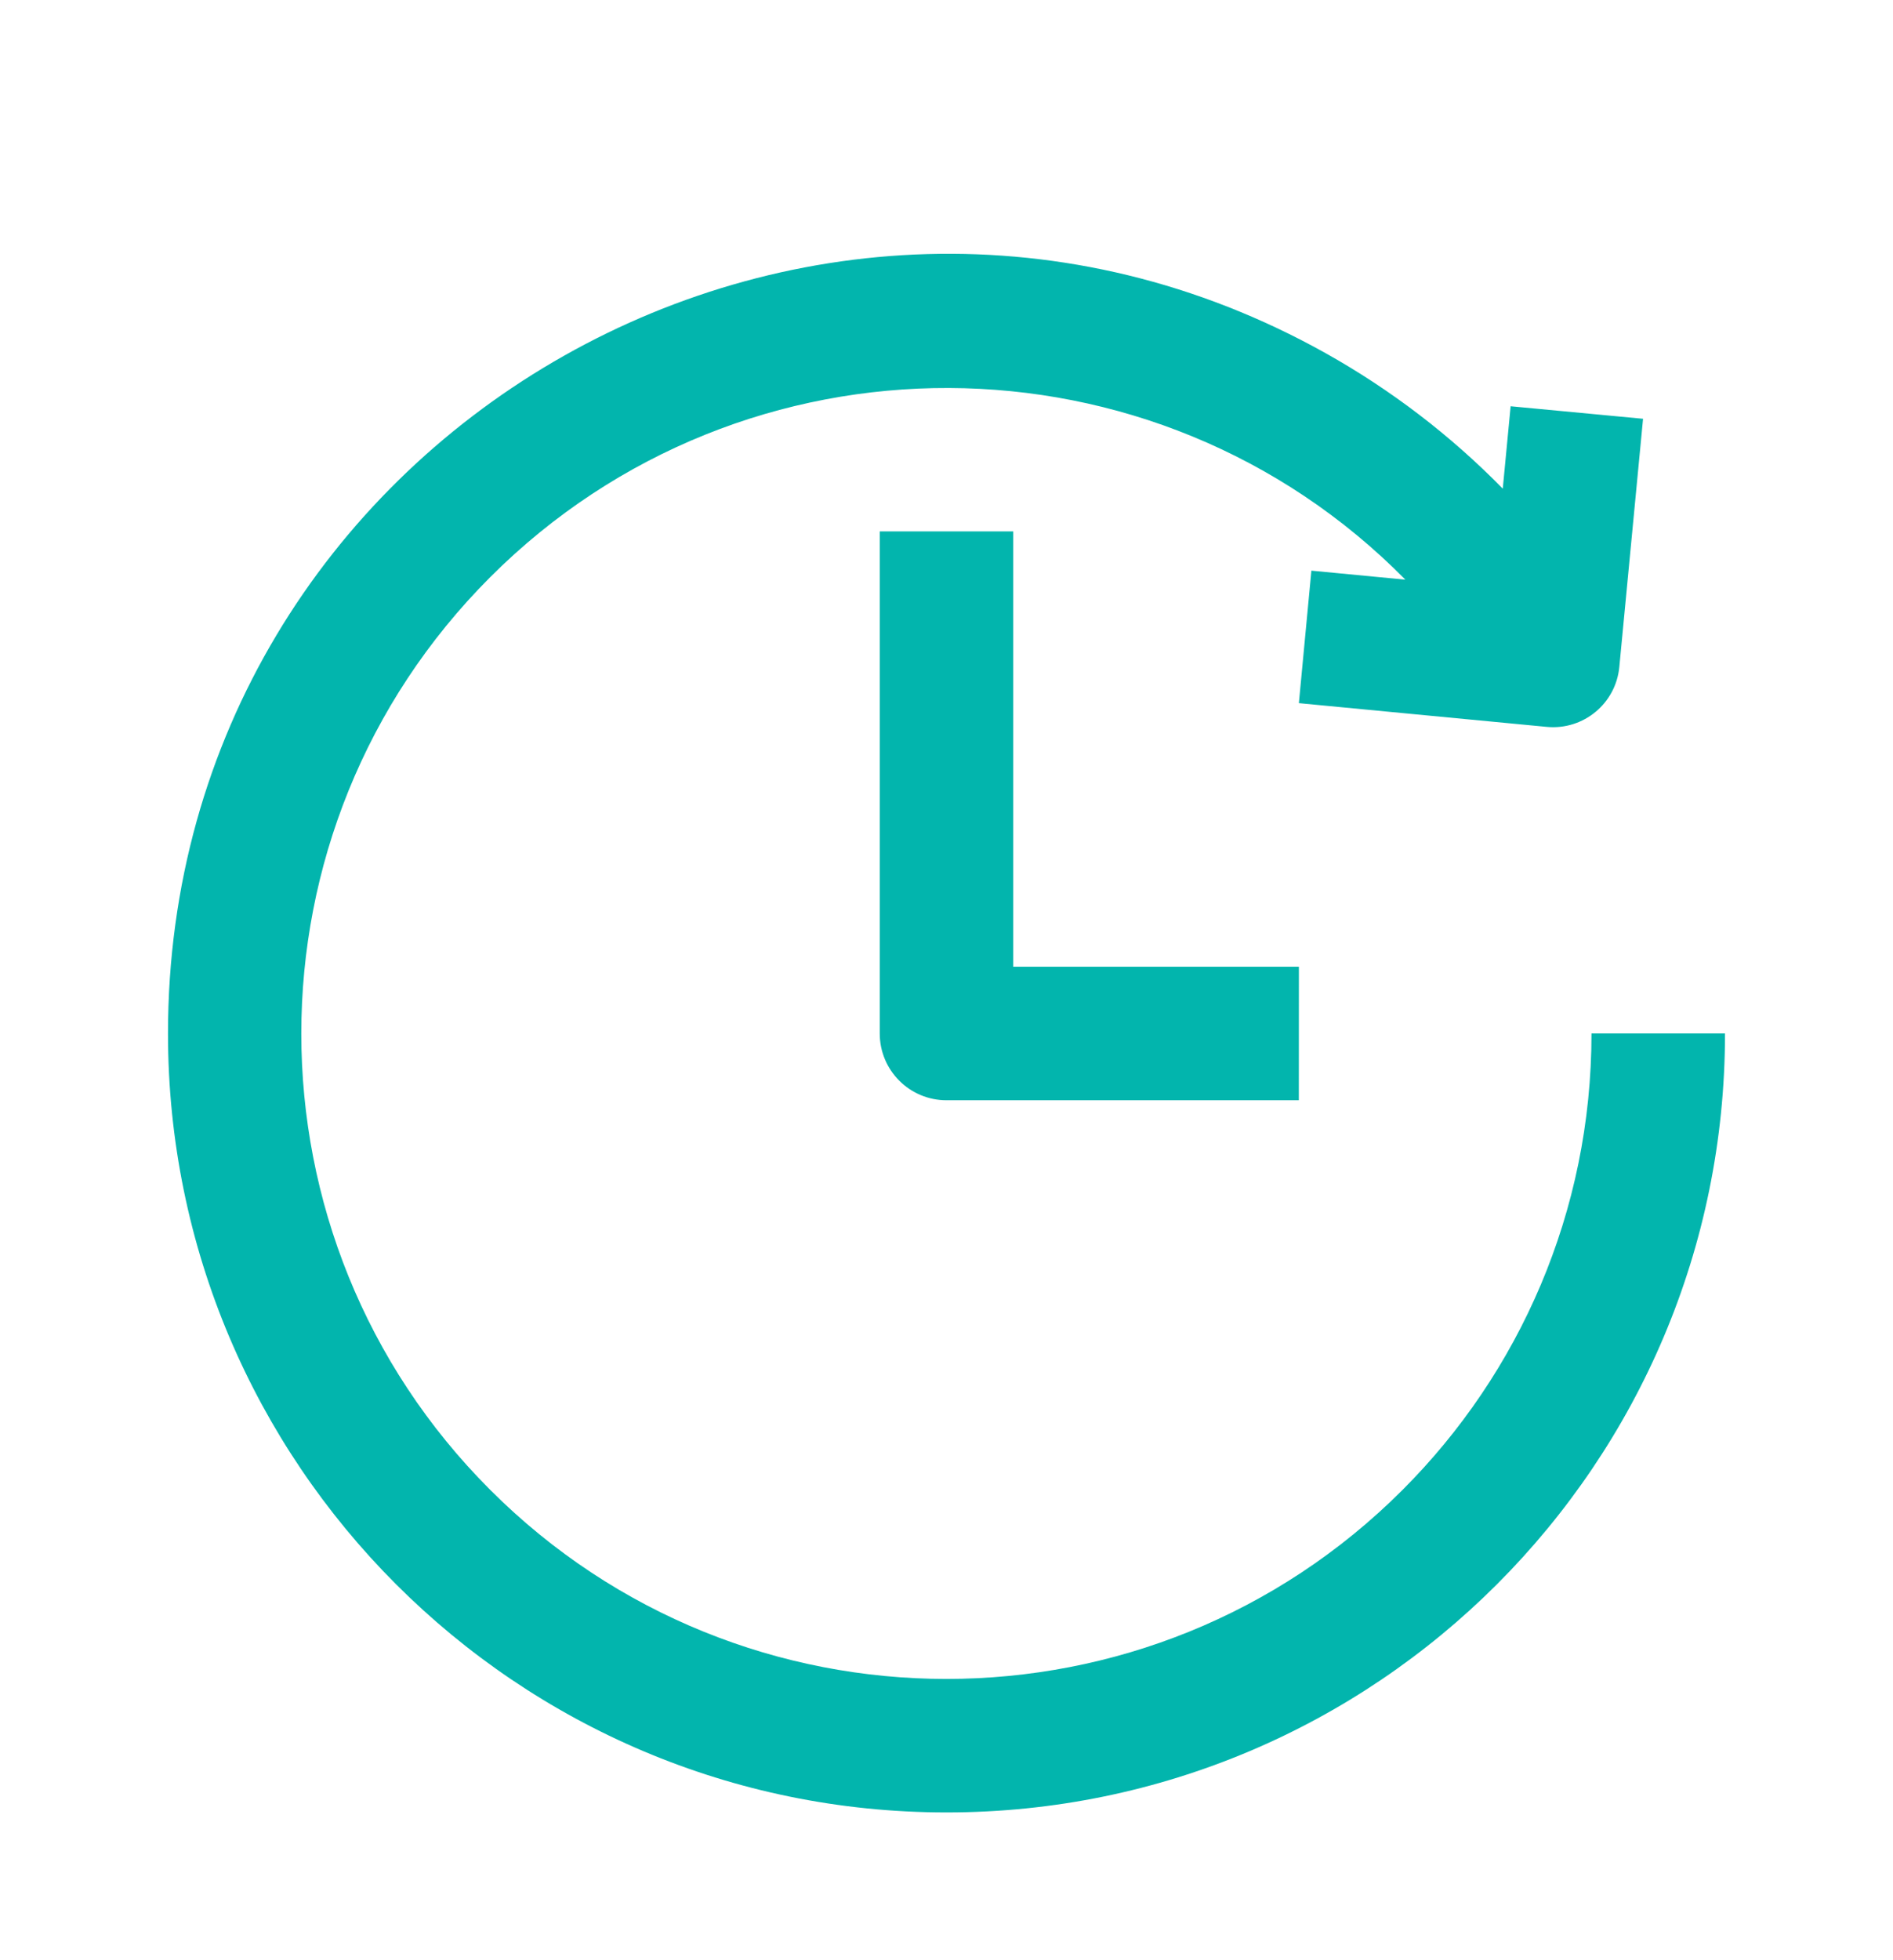 <?xml version="1.0" encoding="UTF-8"?> <svg xmlns="http://www.w3.org/2000/svg" version="1.1" viewBox="-5 -10 110 113.837"><path d="m70.473 53.898h-20.473c-2.141 0-3.879-1.734-3.879-3.879v-29.156h7.758v25.281h16.598zm6.191-30.234-5.461-0.523-0.727 7.695 14.41 1.379c2.125 0.199 4.012-1.359 4.211-3.484l1.379-14.41-7.695-0.727-0.457 4.785c-3.019-3.082-6.484-5.734-10.285-7.863-29.961-16.75-67.277 4.902-67.277 39.504 0 24.984 20.258 45.238 45.238 45.238 24.984 0 45.238-20.254 45.238-45.238h-7.758c0 10.352-4.195 19.723-10.98 26.508-14.637 14.637-38.371 14.637-53.012 0-14.641-14.637-14.637-38.371 0-53.012 14.738-14.734 38.625-14.602 53.176 0.148z" fill-rule="evenodd" style="fill: rgb(2, 181, 173);"></path></svg> 